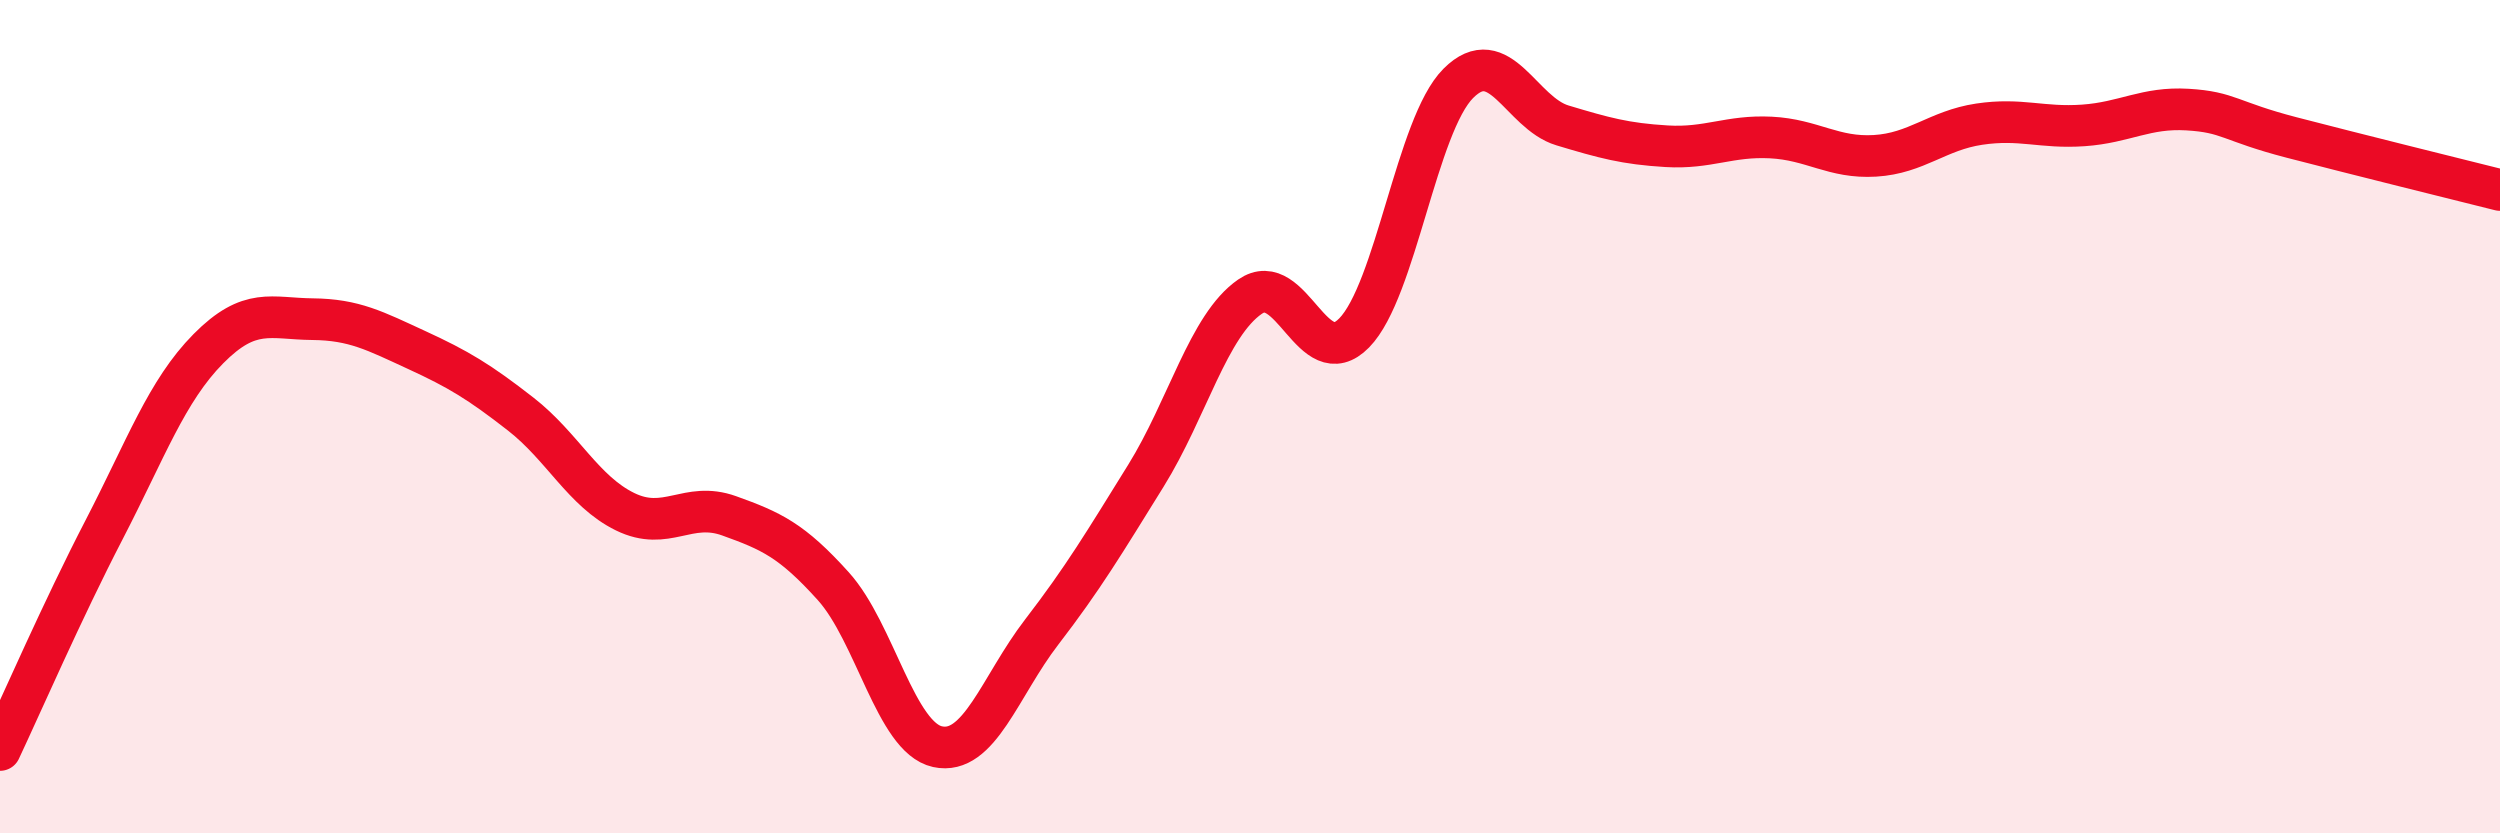 
    <svg width="60" height="20" viewBox="0 0 60 20" xmlns="http://www.w3.org/2000/svg">
      <path
        d="M 0,18 C 0.5,16.94 1.5,14.64 2.5,12.71 C 3.5,10.78 4,9.38 5,8.37 C 6,7.36 6.5,7.65 7.5,7.66 C 8.5,7.67 9,7.94 10,8.4 C 11,8.86 11.5,9.16 12.5,9.94 C 13.5,10.72 14,11.79 15,12.28 C 16,12.77 16.5,12.02 17.5,12.38 C 18.5,12.74 19,12.96 20,14.07 C 21,15.18 21.5,17.7 22.5,17.92 C 23.5,18.14 24,16.47 25,15.17 C 26,13.87 26.5,13.03 27.5,11.42 C 28.5,9.81 29,7.81 30,7.12 C 31,6.43 31.5,9.01 32.5,7.99 C 33.5,6.97 34,3 35,2 C 36,1 36.5,2.71 37.5,3.01 C 38.5,3.31 39,3.45 40,3.51 C 41,3.57 41.5,3.25 42.5,3.3 C 43.5,3.35 44,3.8 45,3.74 C 46,3.68 46.5,3.13 47.5,2.98 C 48.5,2.83 49,3.08 50,3.01 C 51,2.94 51.5,2.57 52.5,2.63 C 53.5,2.69 53.5,2.91 55,3.3 C 56.5,3.69 59,4.31 60,4.56L60 20L0 20Z"
        fill="#EB0A25"
        opacity="0.1"
        stroke-linecap="round"
        stroke-linejoin="round"
      />
      <path
        d="M 0,18 C 0.5,16.94 1.5,14.64 2.5,12.71 C 3.5,10.78 4,9.38 5,8.37 C 6,7.36 6.5,7.65 7.5,7.66 C 8.5,7.67 9,7.94 10,8.4 C 11,8.86 11.5,9.16 12.5,9.94 C 13.5,10.72 14,11.79 15,12.28 C 16,12.77 16.5,12.02 17.5,12.38 C 18.5,12.74 19,12.96 20,14.07 C 21,15.18 21.5,17.7 22.5,17.92 C 23.5,18.14 24,16.47 25,15.17 C 26,13.87 26.5,13.03 27.5,11.42 C 28.5,9.81 29,7.81 30,7.12 C 31,6.43 31.5,9.01 32.5,7.99 C 33.5,6.97 34,3 35,2 C 36,1 36.5,2.71 37.5,3.01 C 38.5,3.31 39,3.45 40,3.51 C 41,3.57 41.5,3.25 42.5,3.3 C 43.5,3.35 44,3.8 45,3.74 C 46,3.68 46.5,3.13 47.5,2.98 C 48.5,2.83 49,3.08 50,3.01 C 51,2.94 51.5,2.57 52.5,2.63 C 53.5,2.69 53.5,2.91 55,3.3 C 56.5,3.69 59,4.31 60,4.56"
        stroke="#EB0A25"
        stroke-width="1"
        fill="none"
        stroke-linecap="round"
        stroke-linejoin="round"
      />
    </svg>
  